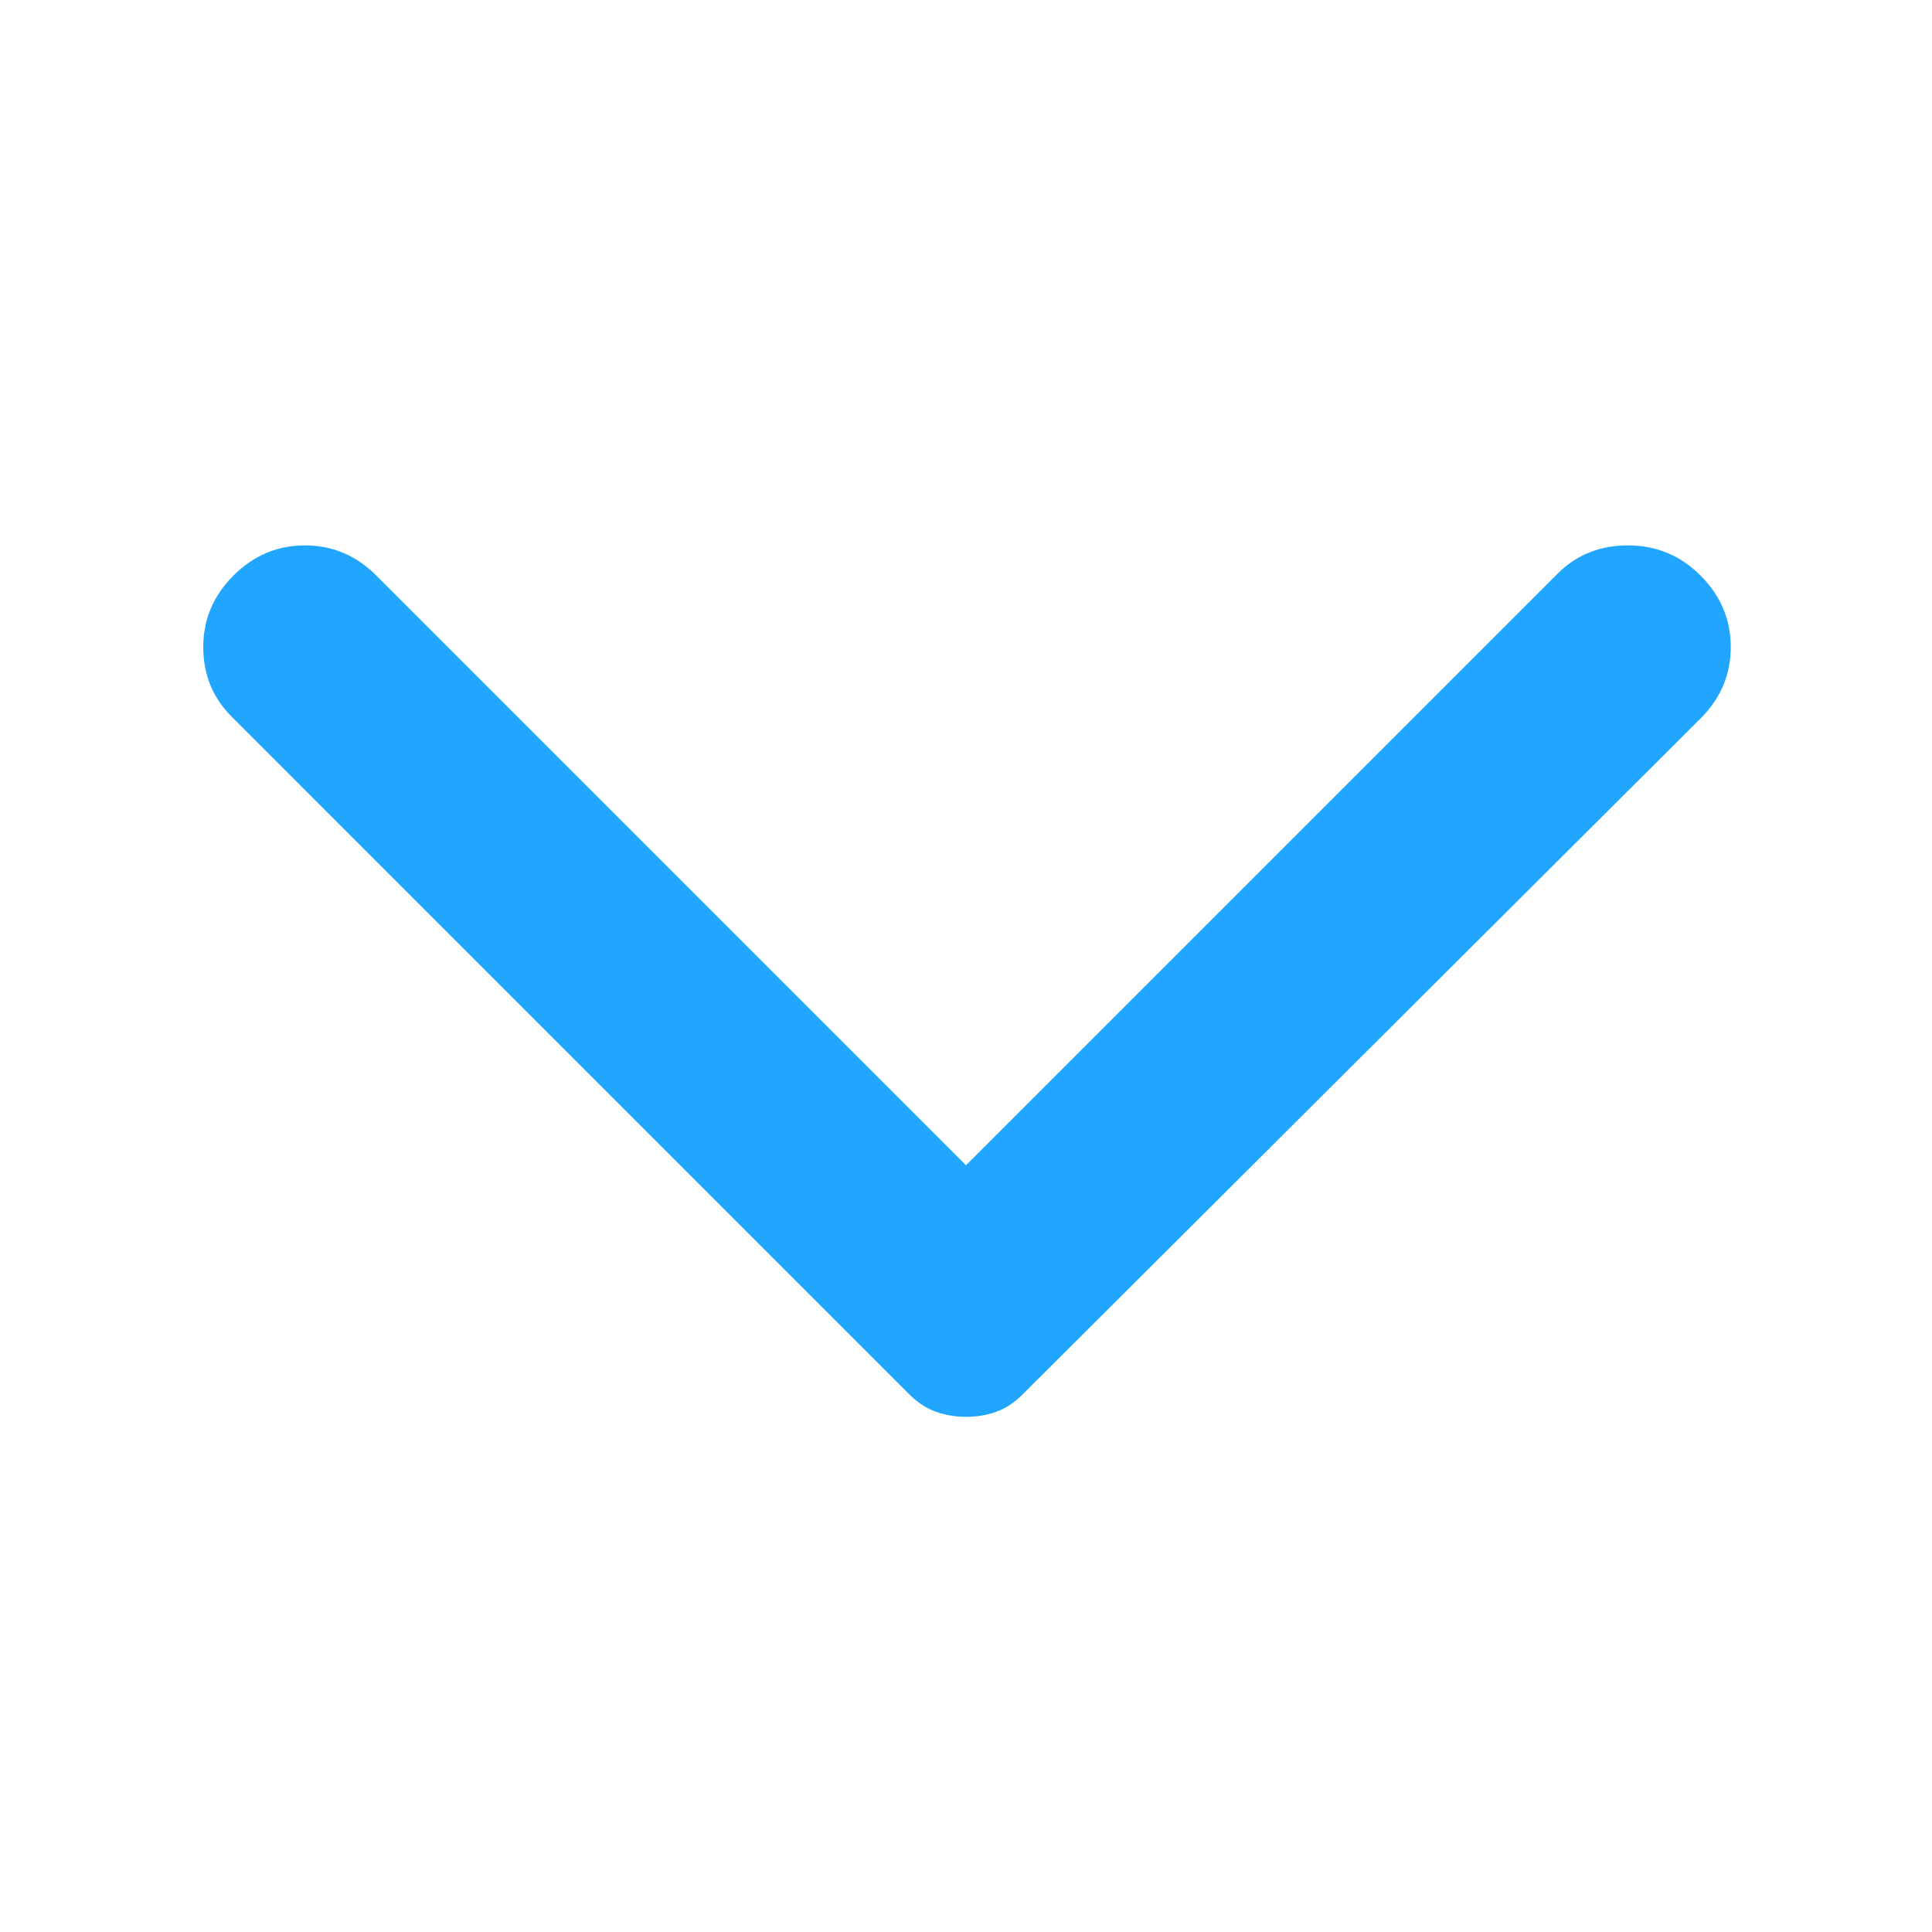 <svg width="24" height="24" viewBox="0 0 24 24" fill="none" xmlns="http://www.w3.org/2000/svg">
<path d="M2.9 7.15C3.15 6.9 3.446 6.775 3.788 6.775C4.13 6.775 4.426 6.9 4.675 7.15L12 14.475L19.35 7.125C19.583 6.892 19.875 6.775 20.225 6.775C20.575 6.775 20.875 6.9 21.125 7.15C21.375 7.4 21.5 7.696 21.5 8.038C21.5 8.38 21.375 8.676 21.125 8.925L12.7 17.325C12.6 17.425 12.492 17.496 12.375 17.538C12.258 17.58 12.133 17.601 12 17.6C11.867 17.6 11.742 17.579 11.625 17.537C11.508 17.495 11.4 17.425 11.3 17.325L2.875 8.9C2.642 8.667 2.525 8.379 2.525 8.037C2.525 7.695 2.65 7.4 2.9 7.15Z" fill="#20A6FF"/>
</svg>
